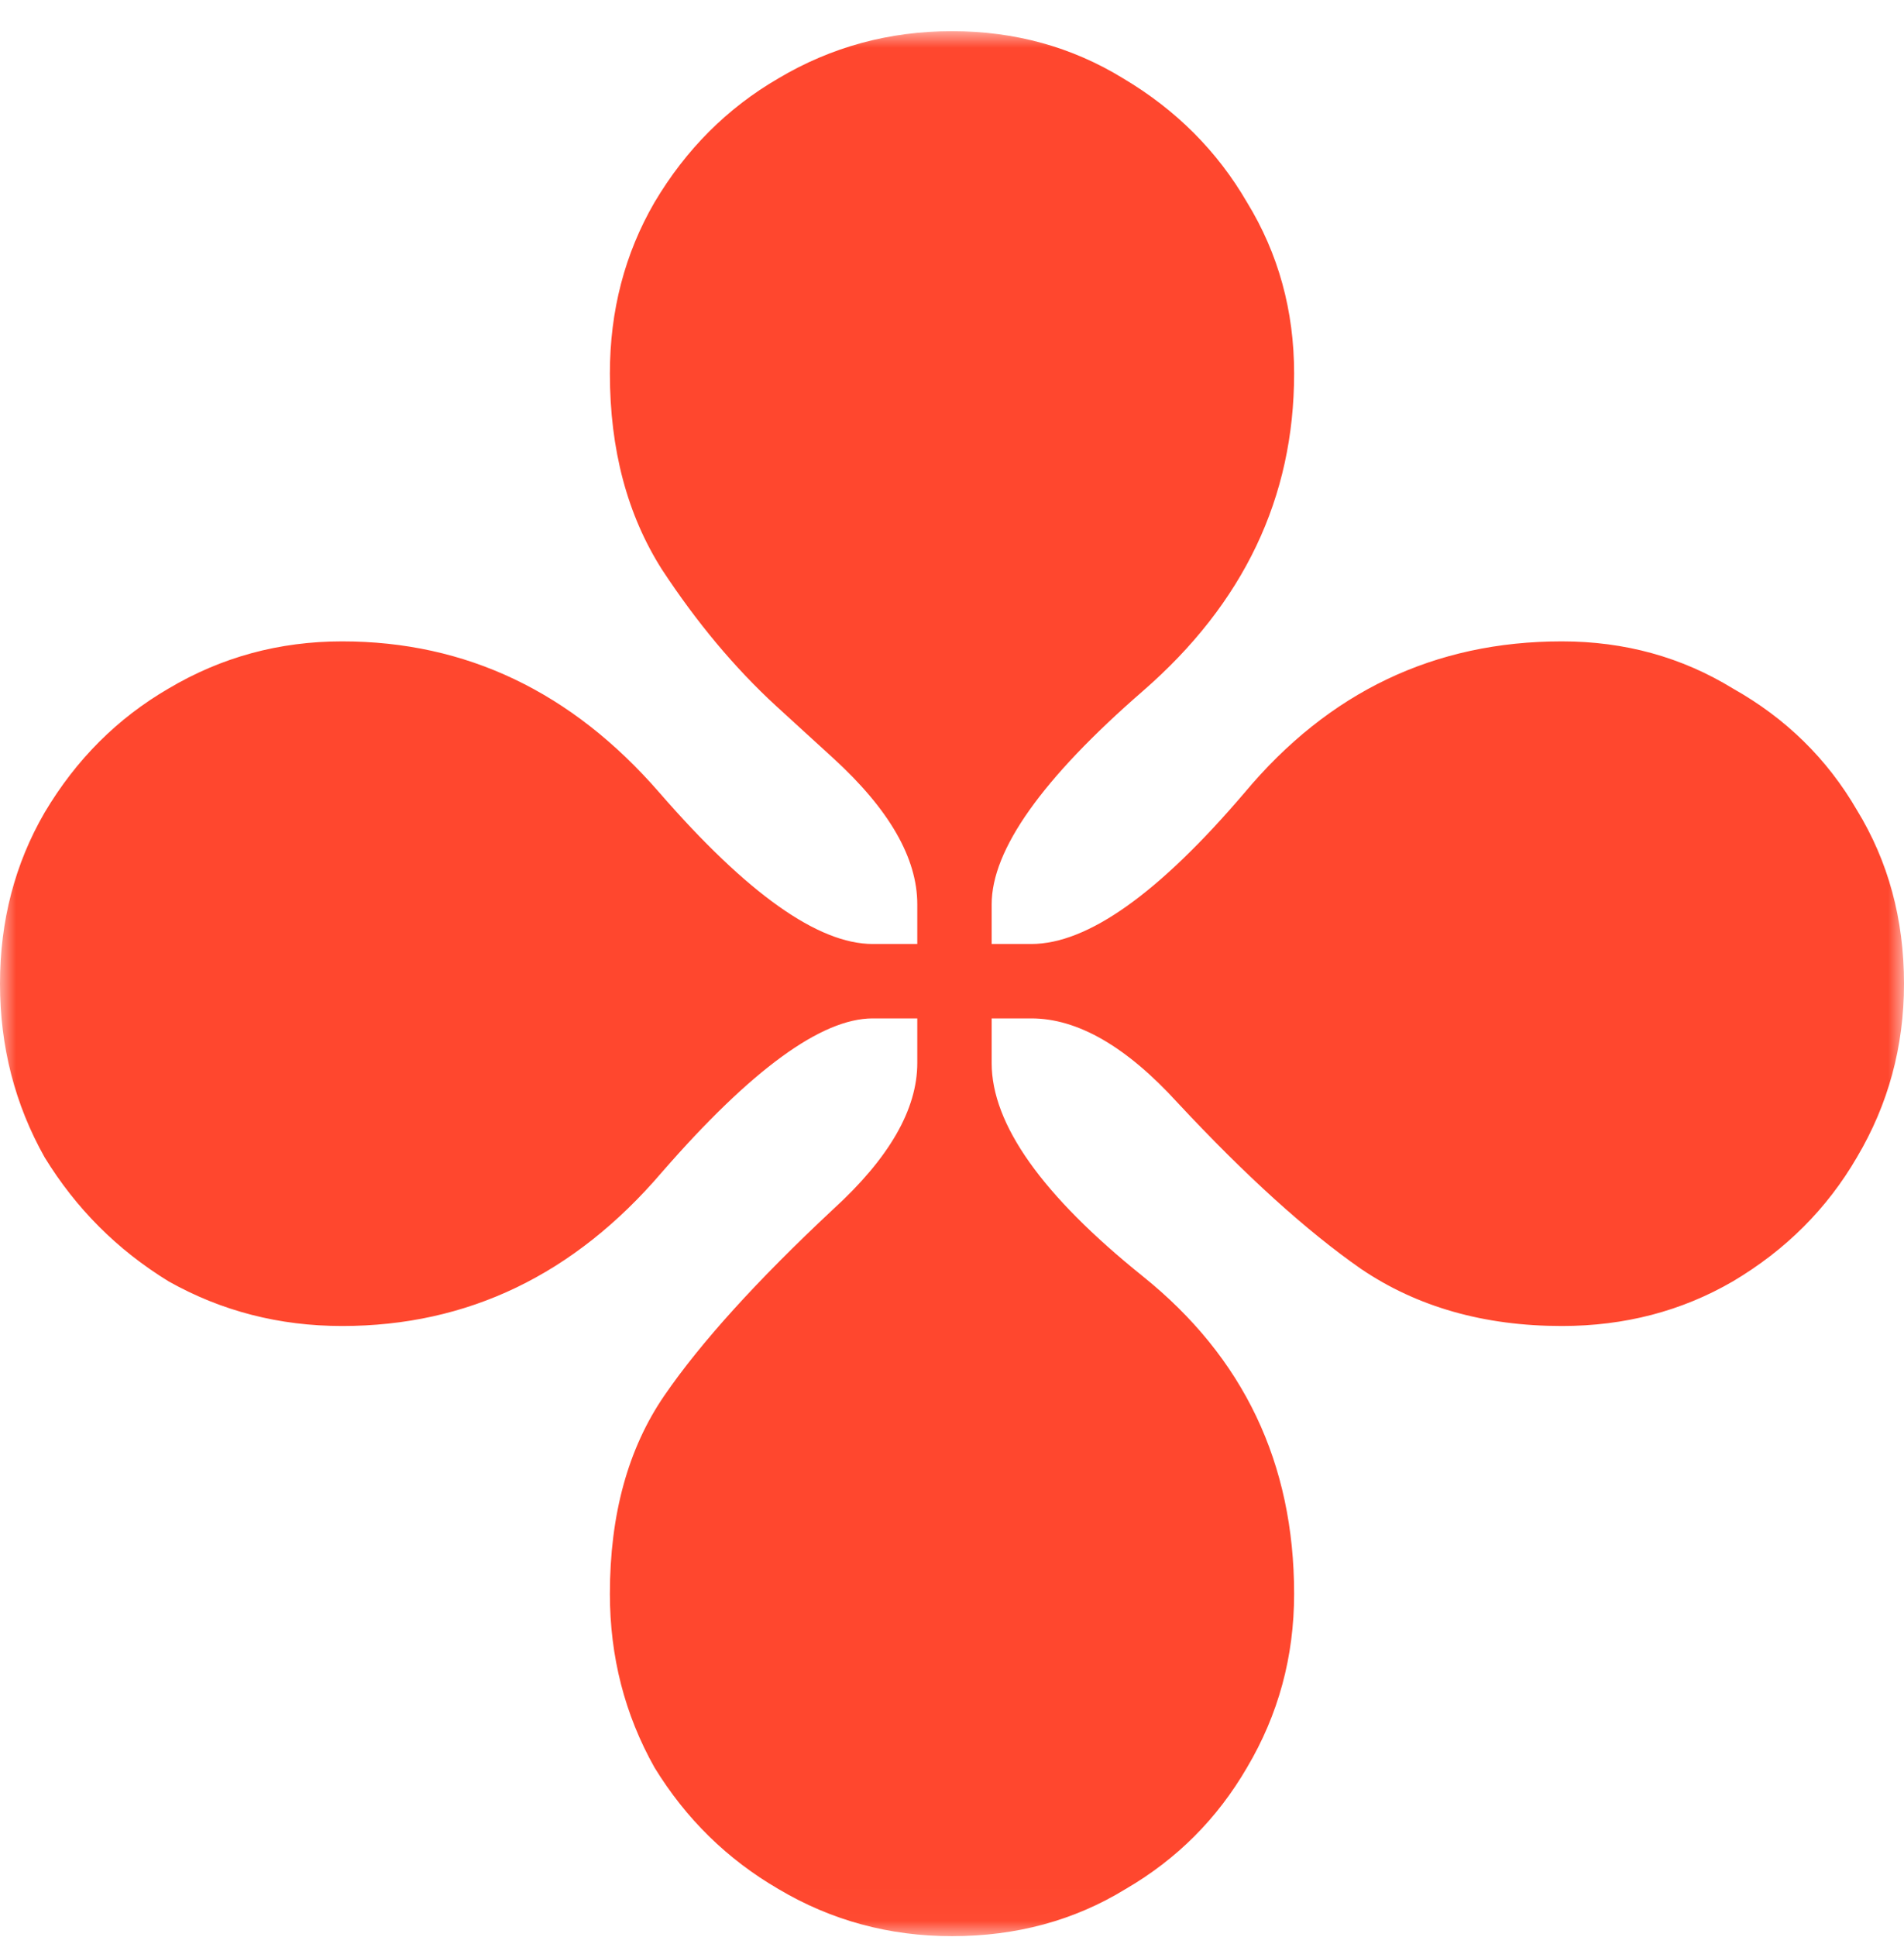 <?xml version="1.0" encoding="UTF-8"?> <svg xmlns="http://www.w3.org/2000/svg" width="60" height="61" viewBox="0 0 60 61" fill="none"><mask id="mask0_76_10769" style="mask-type:luminance" maskUnits="userSpaceOnUse" x="0" y="0" width="60" height="61"><path d="M60 0.982H0V60.982H60V0.982Z" fill="white"></path></mask><g mask="url(#mask0_76_10769)"><path d="M30 60.982C28.021 60.982 26.198 60.488 24.531 59.498C22.917 58.56 21.615 57.285 20.625 55.67C19.688 54.003 19.219 52.18 19.219 50.201C19.219 47.701 19.792 45.618 20.938 43.951C22.083 42.285 23.854 40.331 26.25 38.092C28.021 36.477 28.906 34.941 28.906 33.482V32.076H27.5C25.885 32.076 23.672 33.691 20.859 36.92C18.099 40.149 14.74 41.764 10.781 41.764C8.802 41.764 6.979 41.295 5.312 40.357C3.698 39.368 2.396 38.066 1.406 36.451C0.469 34.785 0 32.962 0 30.982C0 29.003 0.469 27.206 1.406 25.592C2.396 23.925 3.698 22.623 5.312 21.686C6.979 20.696 8.802 20.201 10.781 20.201C14.688 20.201 18.021 21.79 20.781 24.967C23.542 28.144 25.781 29.732 27.5 29.732H28.906V28.482C28.906 27.024 28.021 25.488 26.25 23.873L24.453 22.232C23.151 21.035 21.953 19.602 20.859 17.936C19.766 16.217 19.219 14.159 19.219 11.764C19.219 9.785 19.688 7.988 20.625 6.373C21.615 4.706 22.917 3.404 24.531 2.467C26.198 1.477 28.021 0.982 30 0.982C31.979 0.982 33.776 1.477 35.391 2.467C37.057 3.456 38.359 4.758 39.297 6.373C40.286 7.988 40.781 9.785 40.781 11.764C40.781 15.67 39.193 19.003 36.016 21.764C32.839 24.524 31.25 26.764 31.25 28.482V29.732H32.5C34.271 29.732 36.51 28.144 39.219 24.967C41.875 21.79 45.208 20.201 49.219 20.201C51.198 20.201 52.995 20.696 54.609 21.686C56.276 22.623 57.578 23.899 58.516 25.514C59.505 27.128 60 28.951 60 30.982C60 32.962 59.505 34.785 58.516 36.451C57.578 38.066 56.276 39.368 54.609 40.357C52.995 41.295 51.198 41.764 49.219 41.764C46.771 41.764 44.662 41.165 42.891 39.967C41.172 38.769 39.245 37.024 37.109 34.732C35.495 32.962 33.958 32.076 32.5 32.076H31.25V33.482C31.25 35.41 32.839 37.649 36.016 40.201C39.193 42.753 40.781 46.087 40.781 50.201C40.781 52.18 40.286 54.003 39.297 55.67C38.359 57.285 37.083 58.56 35.469 59.498C33.854 60.488 32.031 60.982 30 60.982Z" fill="#FF472E"></path></g></svg> 